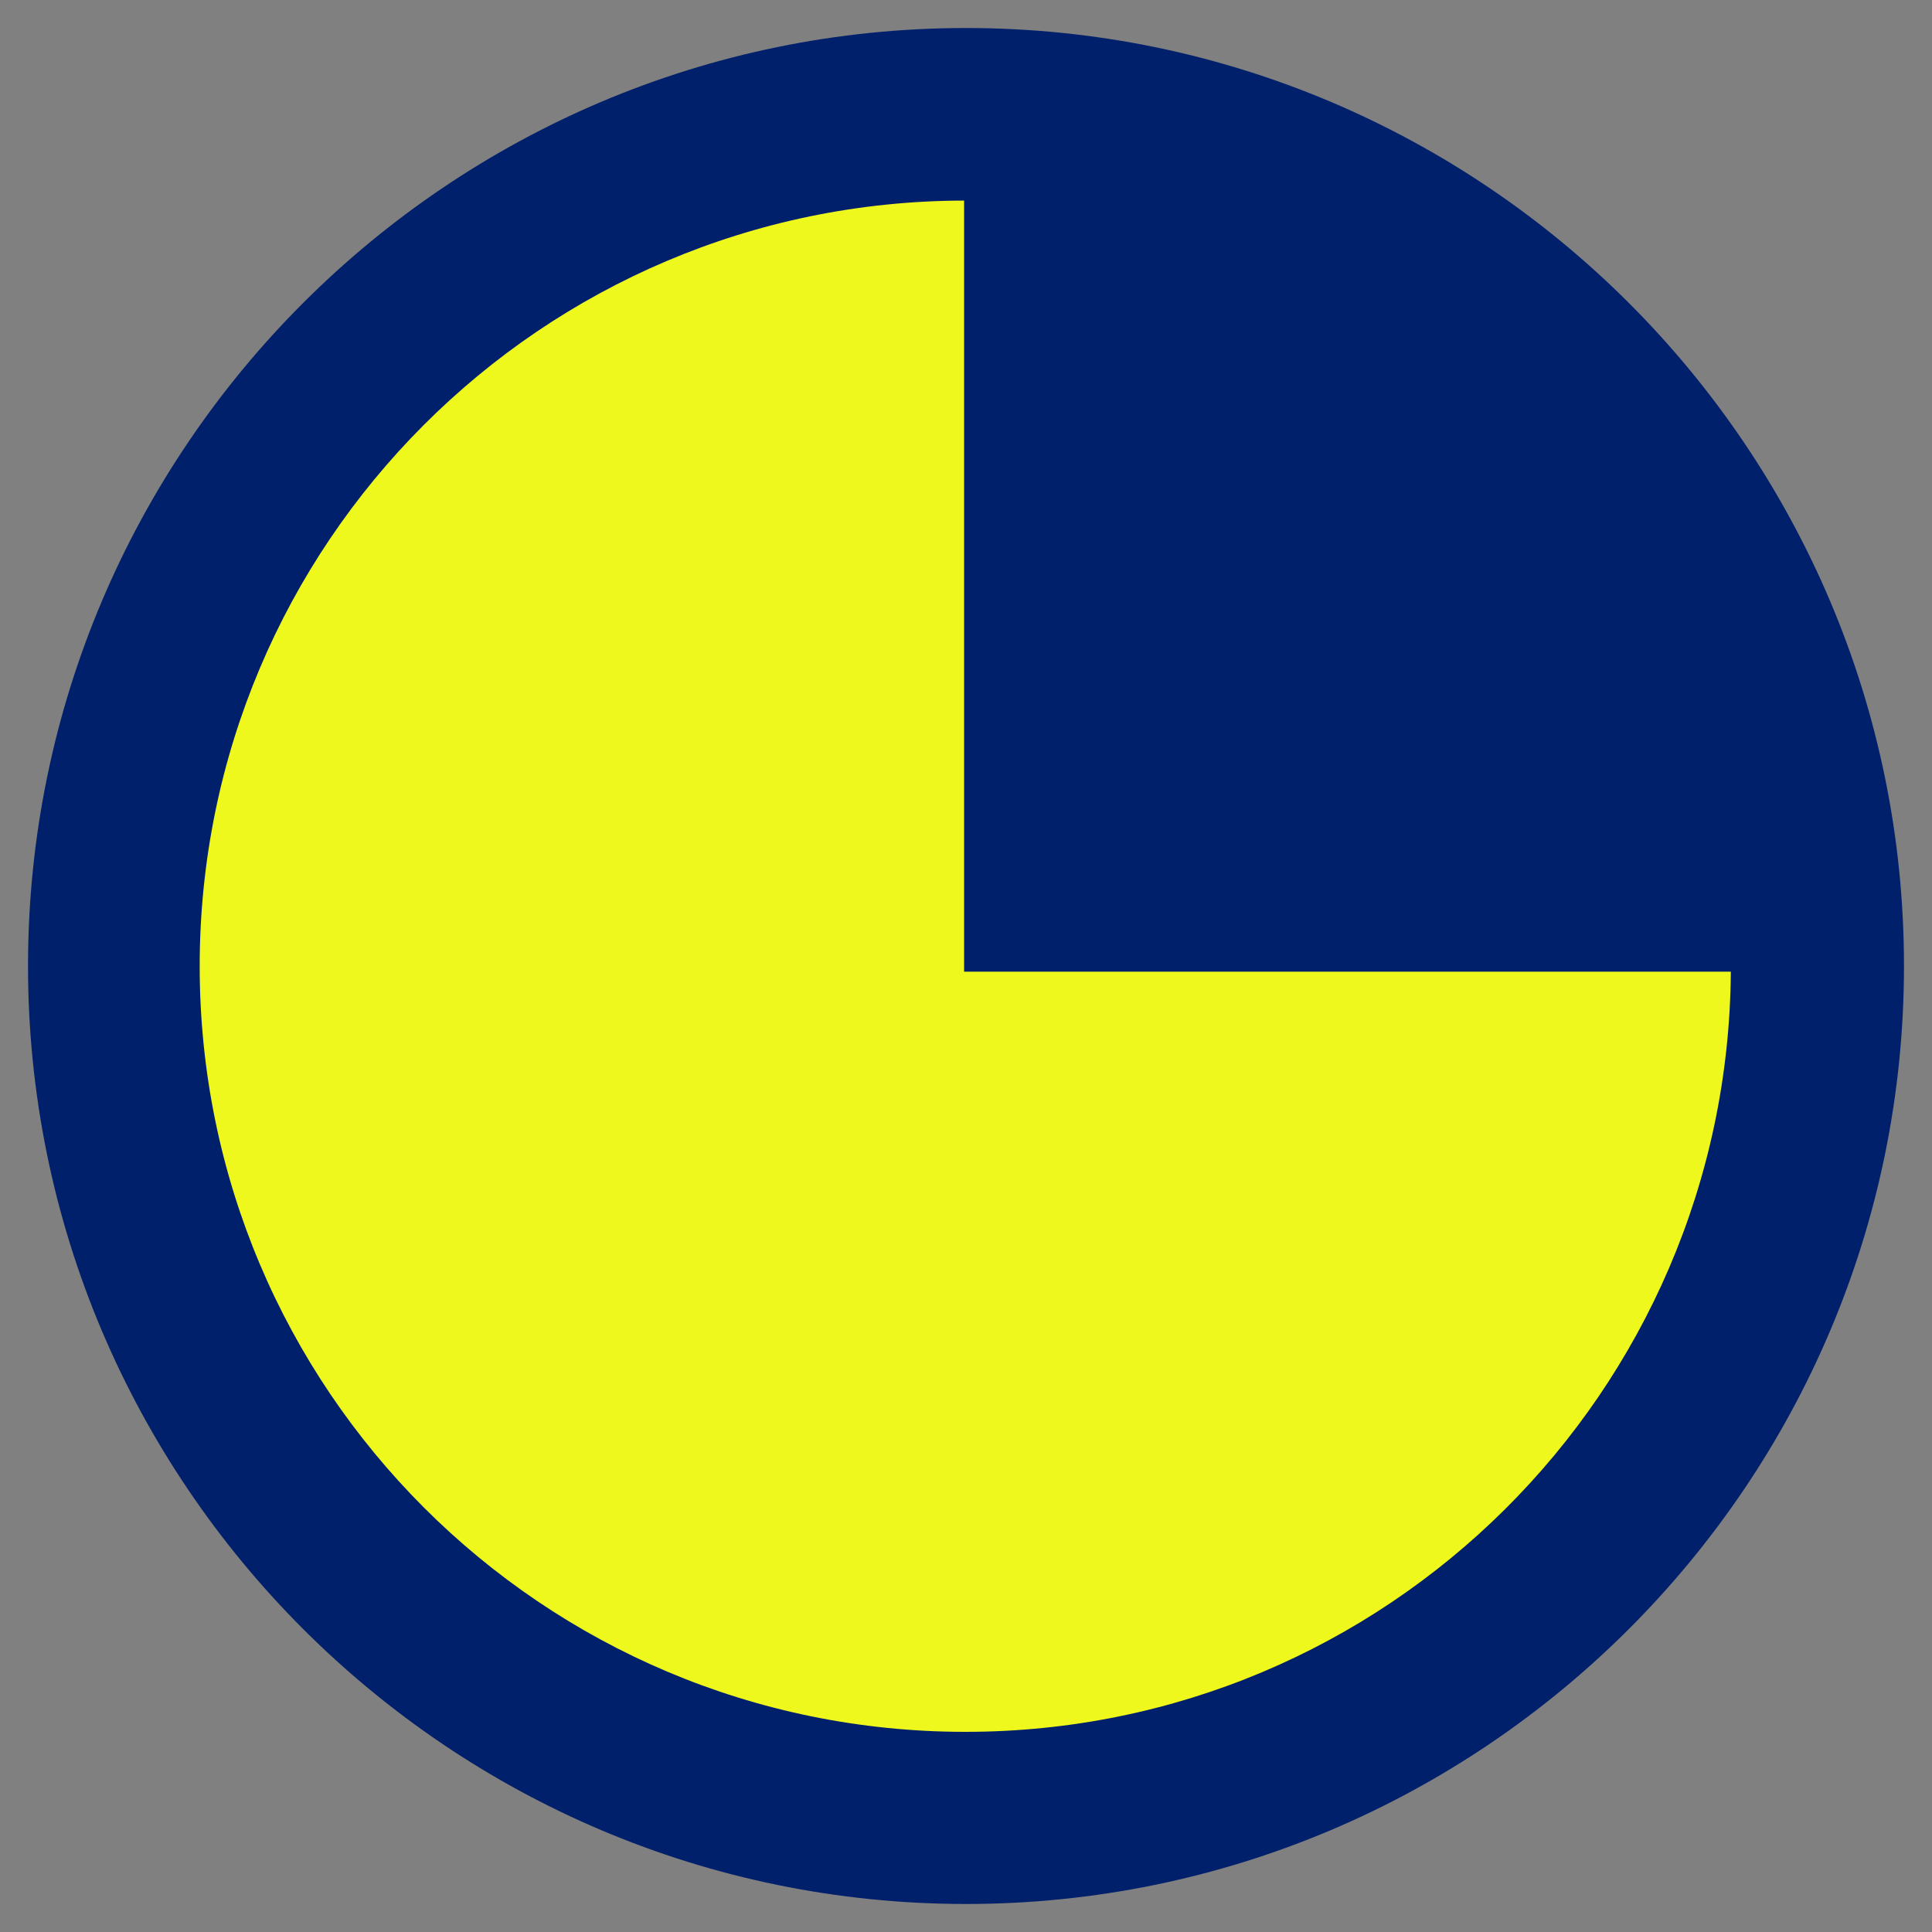 <?xml version="1.0" encoding="utf-8"?>
<!-- Generator: Adobe Illustrator 28.2.0, SVG Export Plug-In . SVG Version: 6.00 Build 0)  -->
<svg version="1.1" id="Calque_1" xmlns="http://www.w3.org/2000/svg" xmlns:xlink="http://www.w3.org/1999/xlink" x="0px" y="0px"
	 viewBox="0 0 50 50" style="enable-background:new 0 0 50 50;" xml:space="preserve">
<rect x="0" y="0" width="50" height="50" fill="#808080" stroke="none"/>
<style type="text/css">
	.st0{fill:#01206B;}
	.st1{fill:#EFF81C;}
</style>
<g id="Calque_2_00000057136962079618878280000010261014959026704534_">
</g>
<g>
	<g>
		<path class="st0" d="M25,0.725C11.614,0.725,0.725,11.614,0.725,25c0,13.386,10.89,24.275,24.275,24.275
			c13.386,0,24.275-10.89,24.275-24.275C49.275,11.614,38.386,0.725,25,0.725L25,0.725z"/>
	</g>
	<path class="st1" d="M24.951,25.147V5.191C14.022,5.208,5.168,14.072,5.168,25.005c0,10.943,8.871,19.815,19.815,19.815
		c10.896,0,19.734-8.795,19.811-19.673H24.951z"/>
</g>
</svg>
